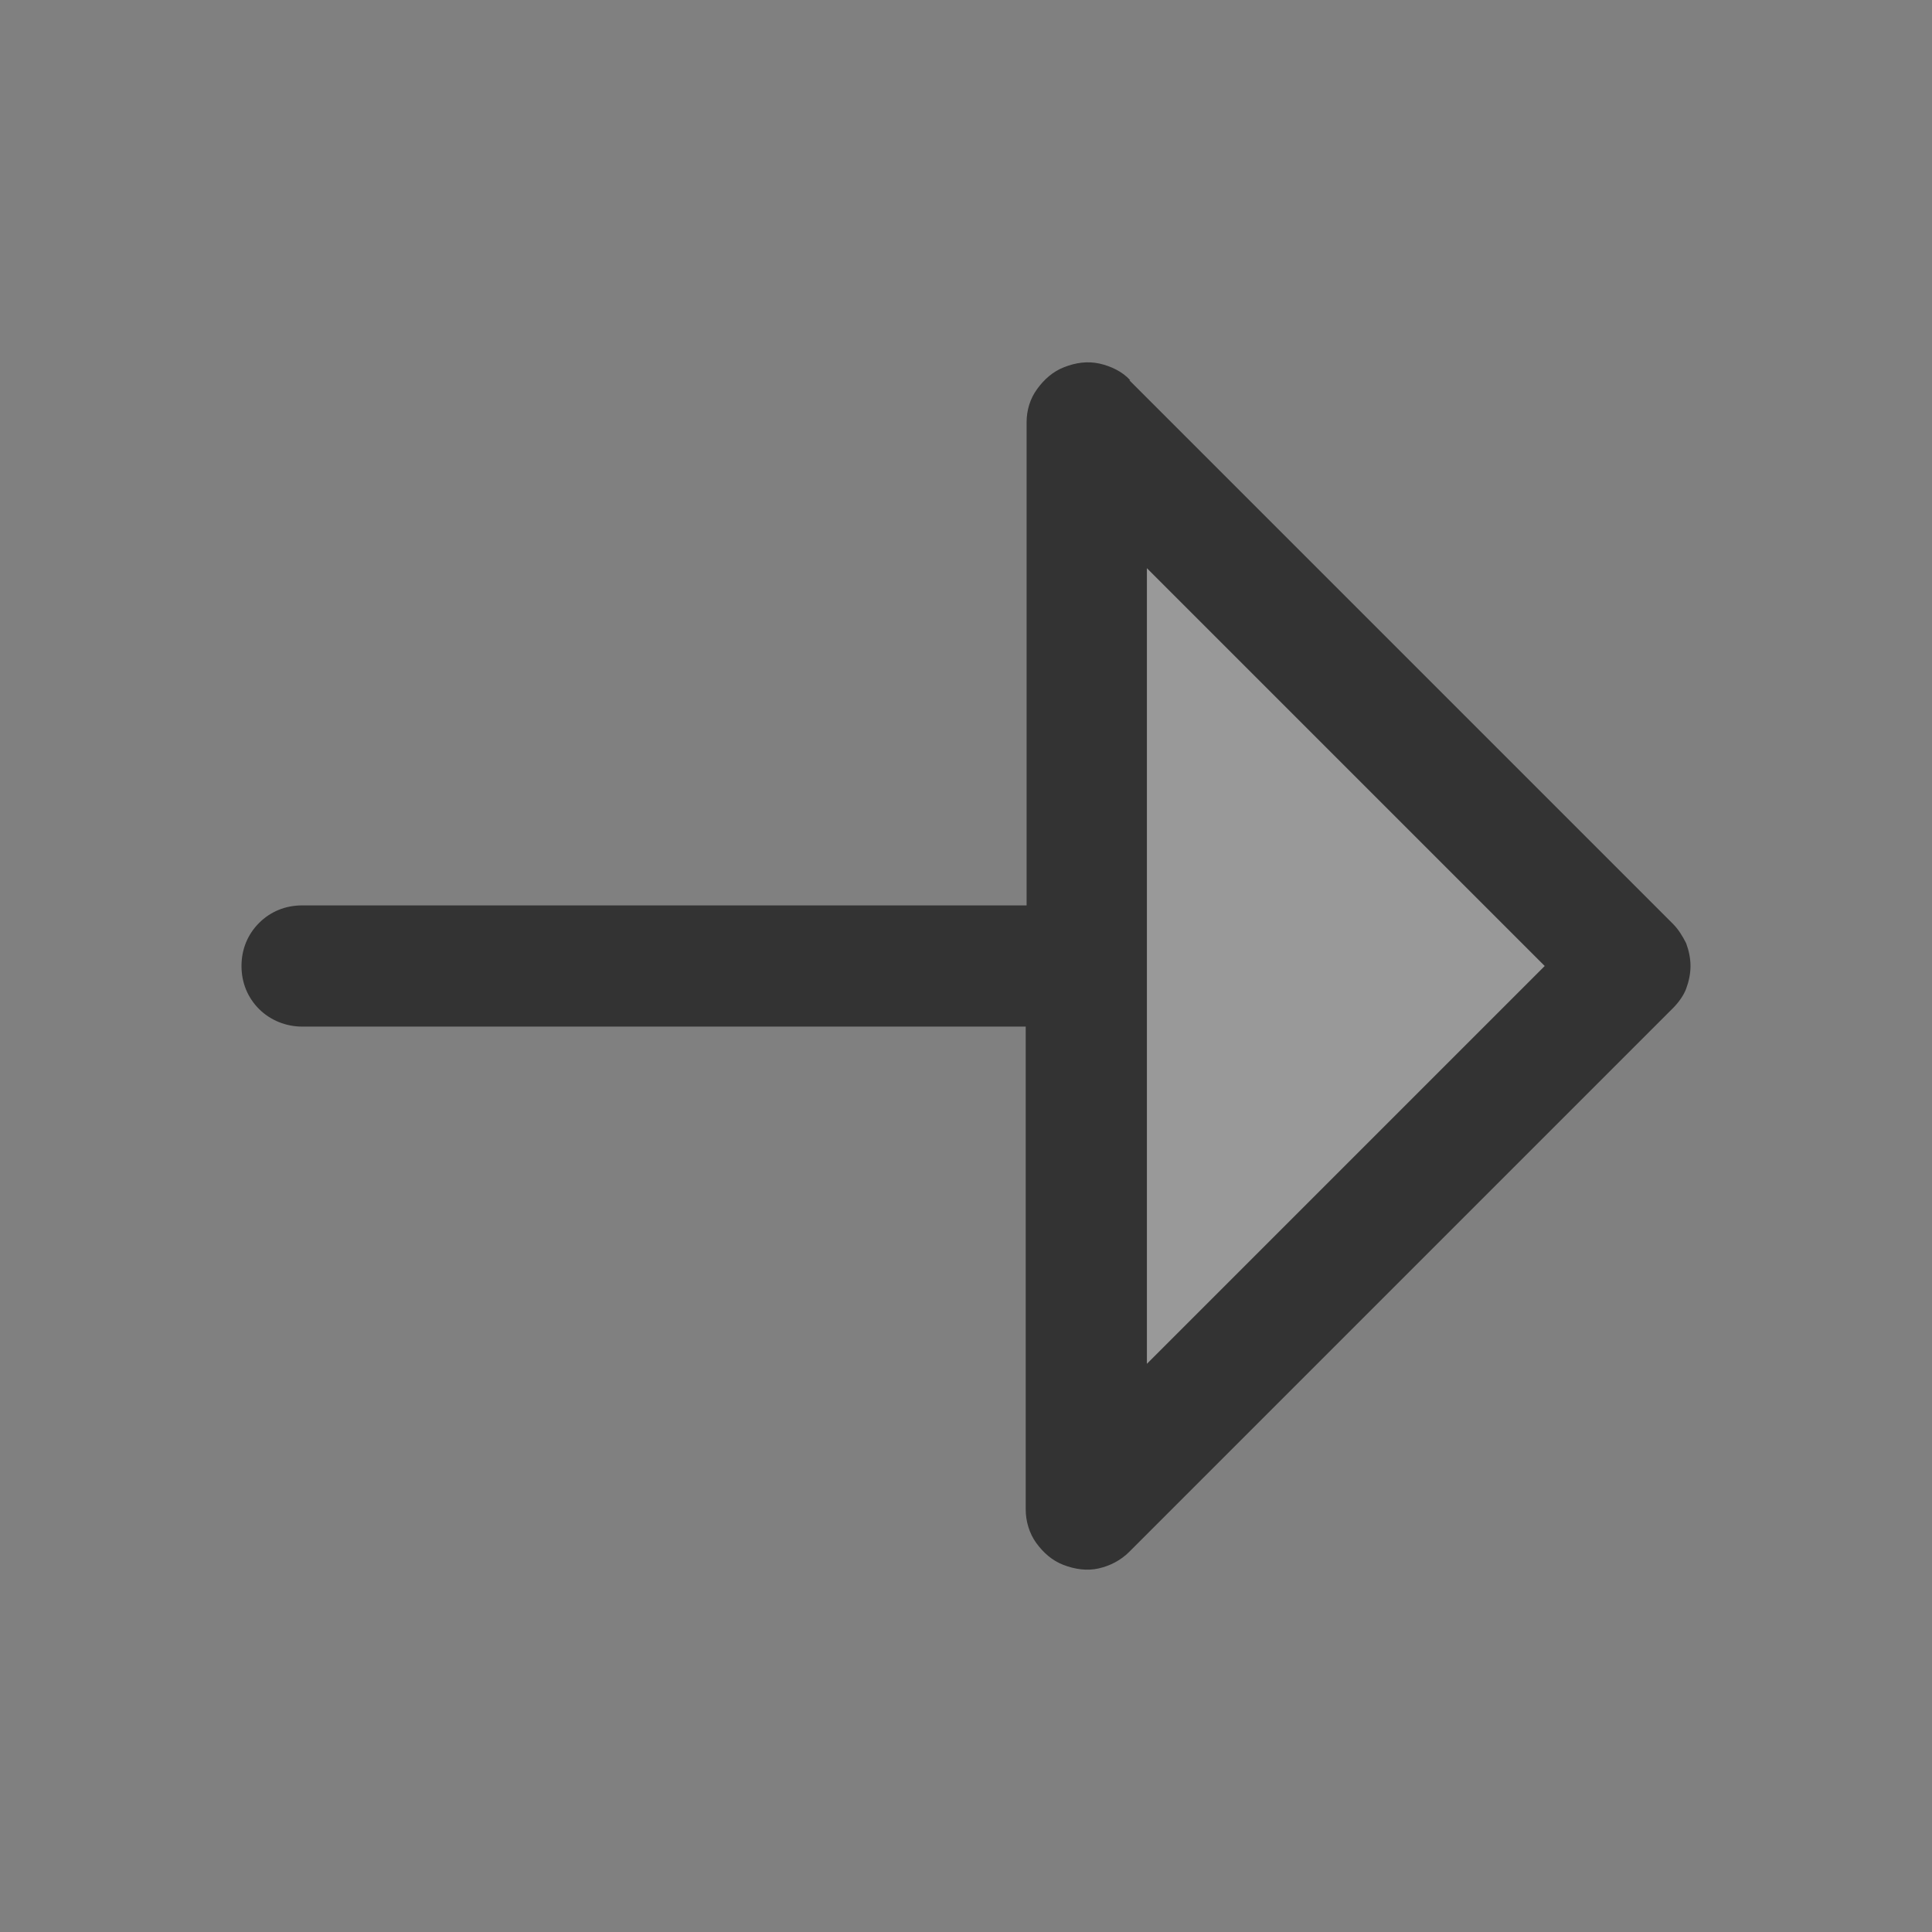 <?xml version="1.0" encoding="UTF-8"?>
<svg id="Layer_1" data-name="Layer 1" xmlns="http://www.w3.org/2000/svg" viewBox="0 0 22 22">
  <rect x="0" y="0" width="22" height="22" fill="#808080" stroke="none"/>
  <defs>
    <style>
      .cls-1 {
        fill: #333;
      }

      .cls-2 {
        fill: #fff;
        isolation: isolate;
        opacity: .2;
      }
    </style>
  </defs>
  <path class="cls-2" d="m12.38,4.81v12.38l6.19-6.19-6.19-6.19Z"/>
  <path class="cls-1" d="m12.86,4.33l6.19,6.19c.06.06.11.14.15.22.03.08.05.17.05.26s-.02.18-.05.26c-.03.08-.09.16-.15.22l-6.19,6.19c-.1.1-.22.16-.35.19-.13.03-.27.01-.4-.04-.13-.05-.23-.14-.31-.25-.08-.11-.12-.25-.12-.38v-5.5H3.44c-.18,0-.36-.07-.49-.2-.13-.13-.2-.3-.2-.49s.07-.36.2-.49c.13-.13.3-.2.49-.2h8.25v-5.5c0-.14.04-.27.12-.38.08-.11.18-.2.31-.25s.26-.07.4-.04c.13.03.26.09.35.19Zm.2,11.2l4.53-4.53-4.53-4.53v9.06Z"/>
</svg>